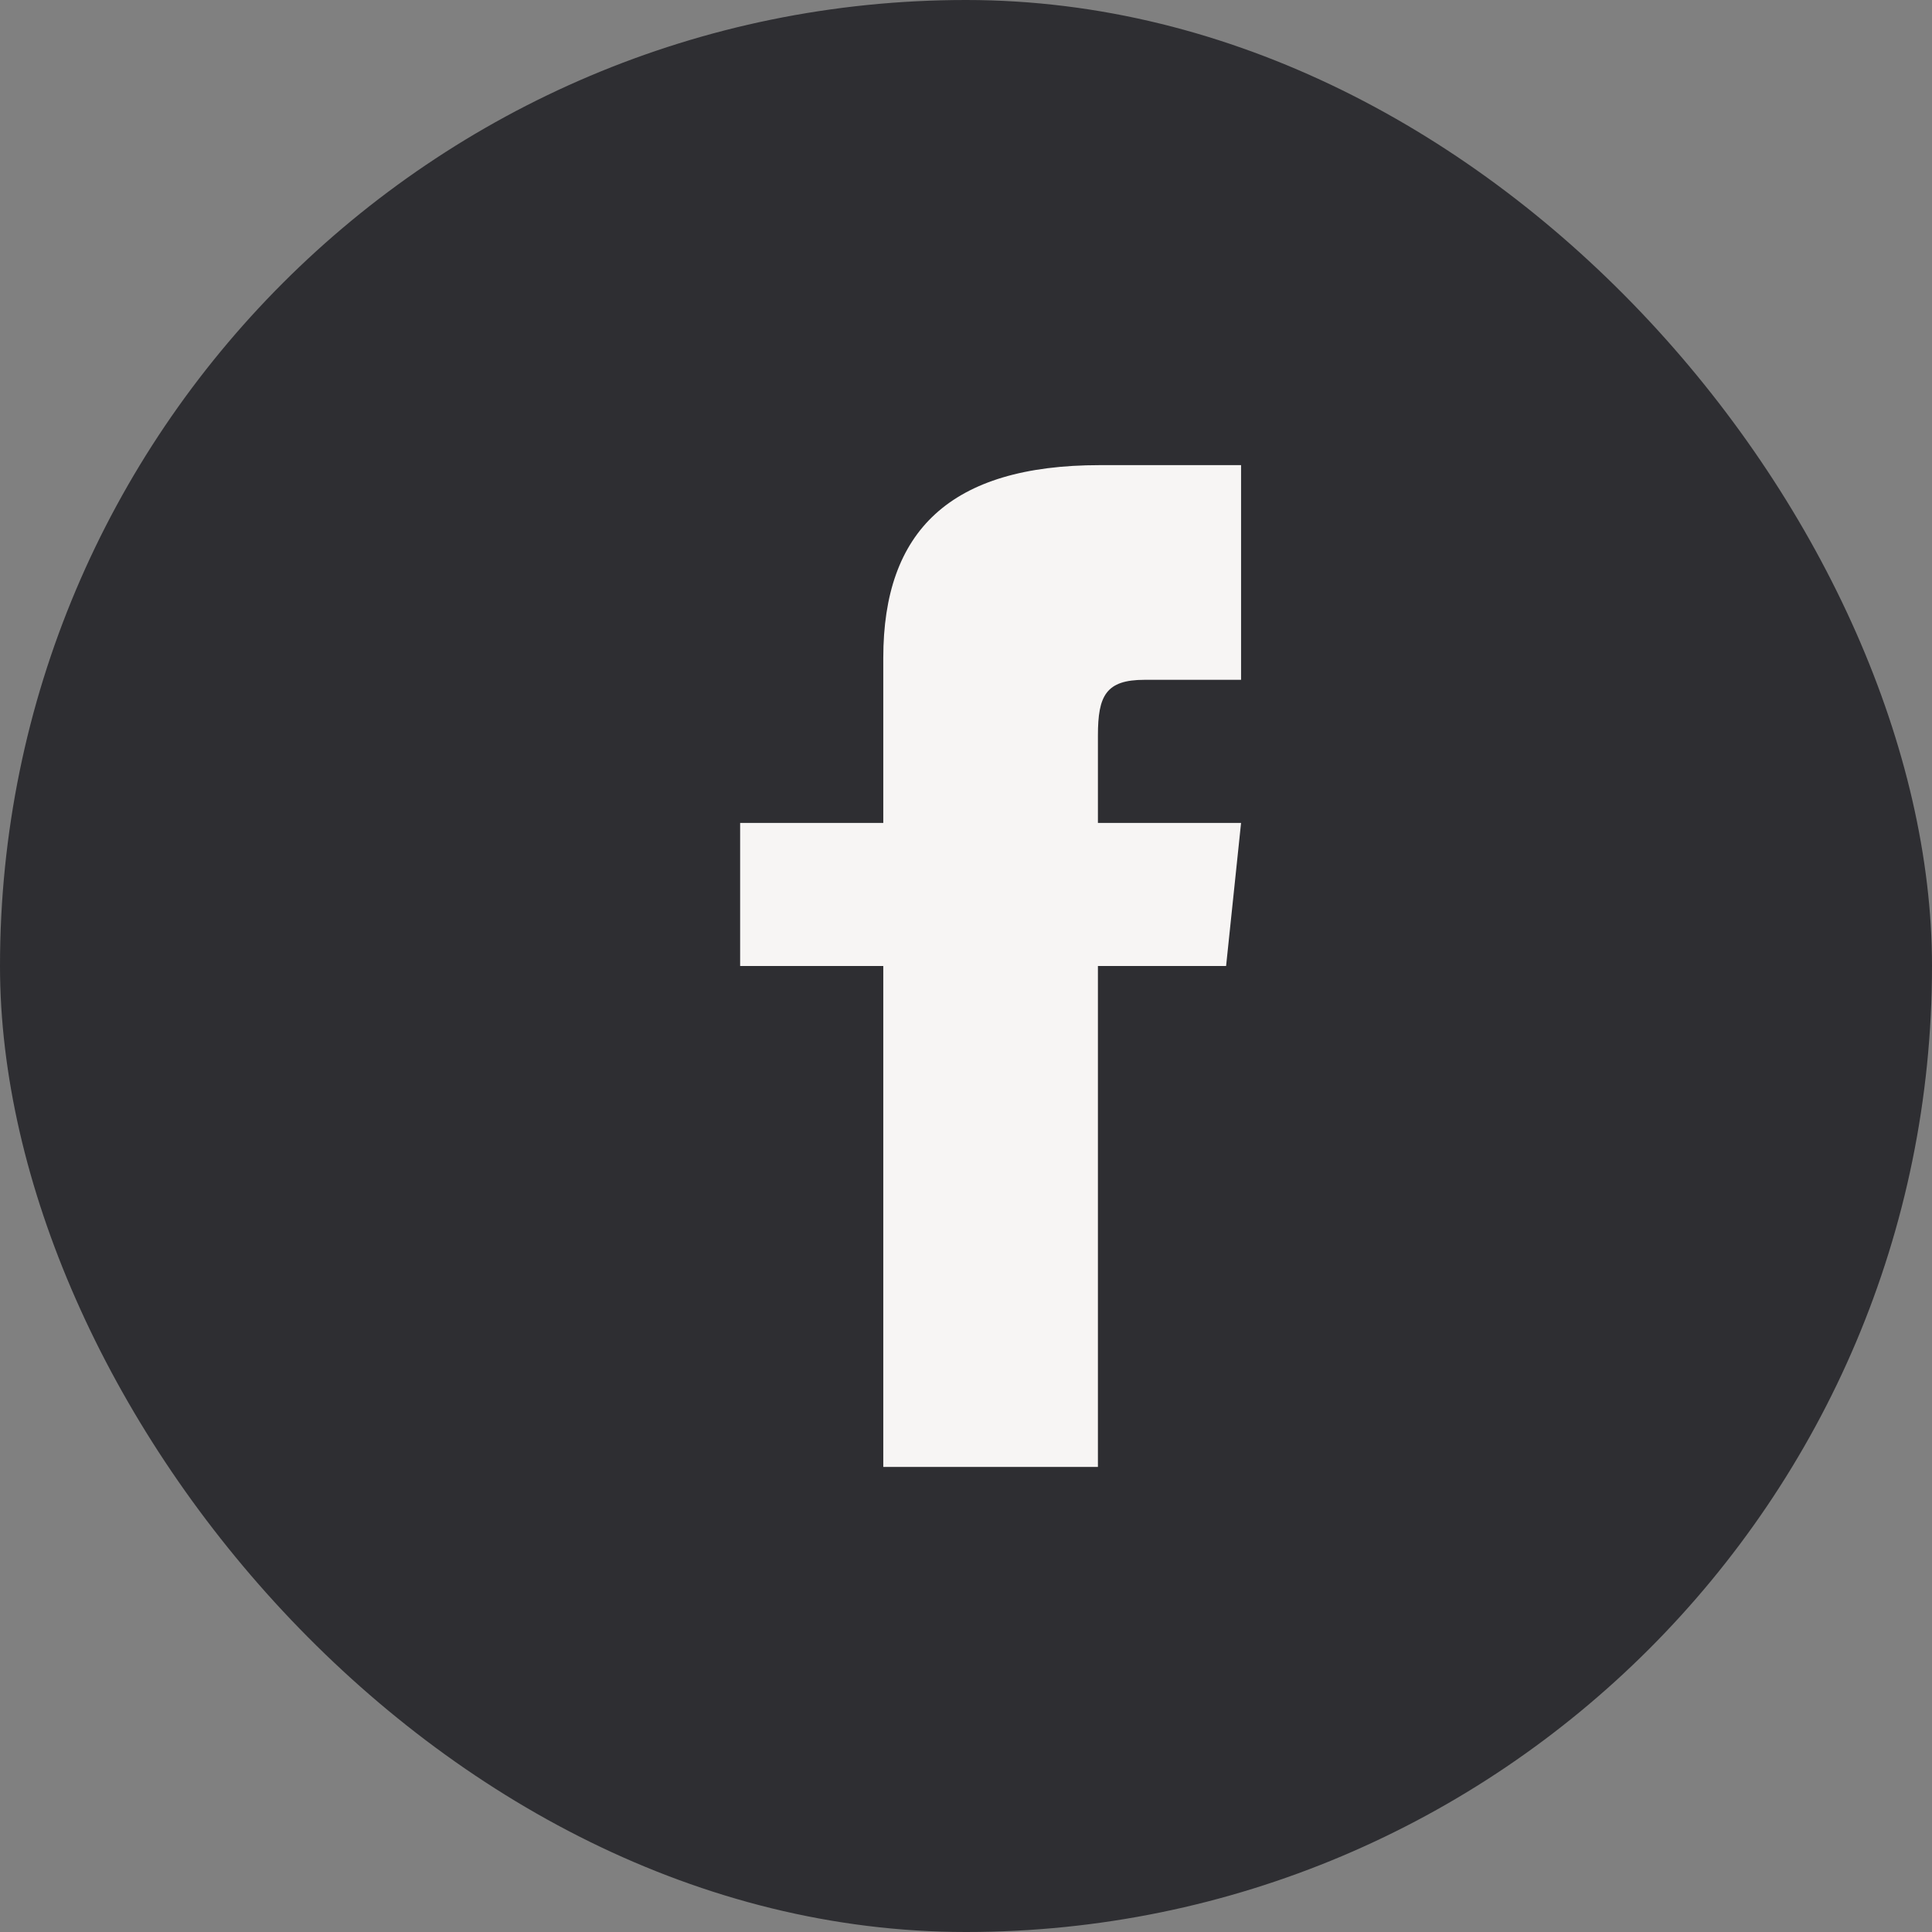 <svg width="32" height="32" viewBox="0 0 32 32" fill="none" xmlns="http://www.w3.org/2000/svg">
<rect x="0" y="0" width="32" height="32" fill="#808080" stroke="none"/>
<rect width="32" height="32" rx="16" fill="#2E2E32"/>
<g clip-path="url(#clip0_90_41)">
<path d="M20.556 11.26H18.956C18.318 11.26 18.185 11.522 18.185 12.182V13.63H20.556L20.308 16H18.185V24.297H14.63V16H12.259V13.63H14.63V10.895C14.63 8.798 15.733 7.704 18.22 7.704H20.556V11.26Z" fill="#F7F5F4"/>
</g>
<defs>
<clipPath id="clip0_90_41">
<rect width="9" height="18" fill="white" transform="translate(12 7)"/>
</clipPath>
</defs>
</svg>
